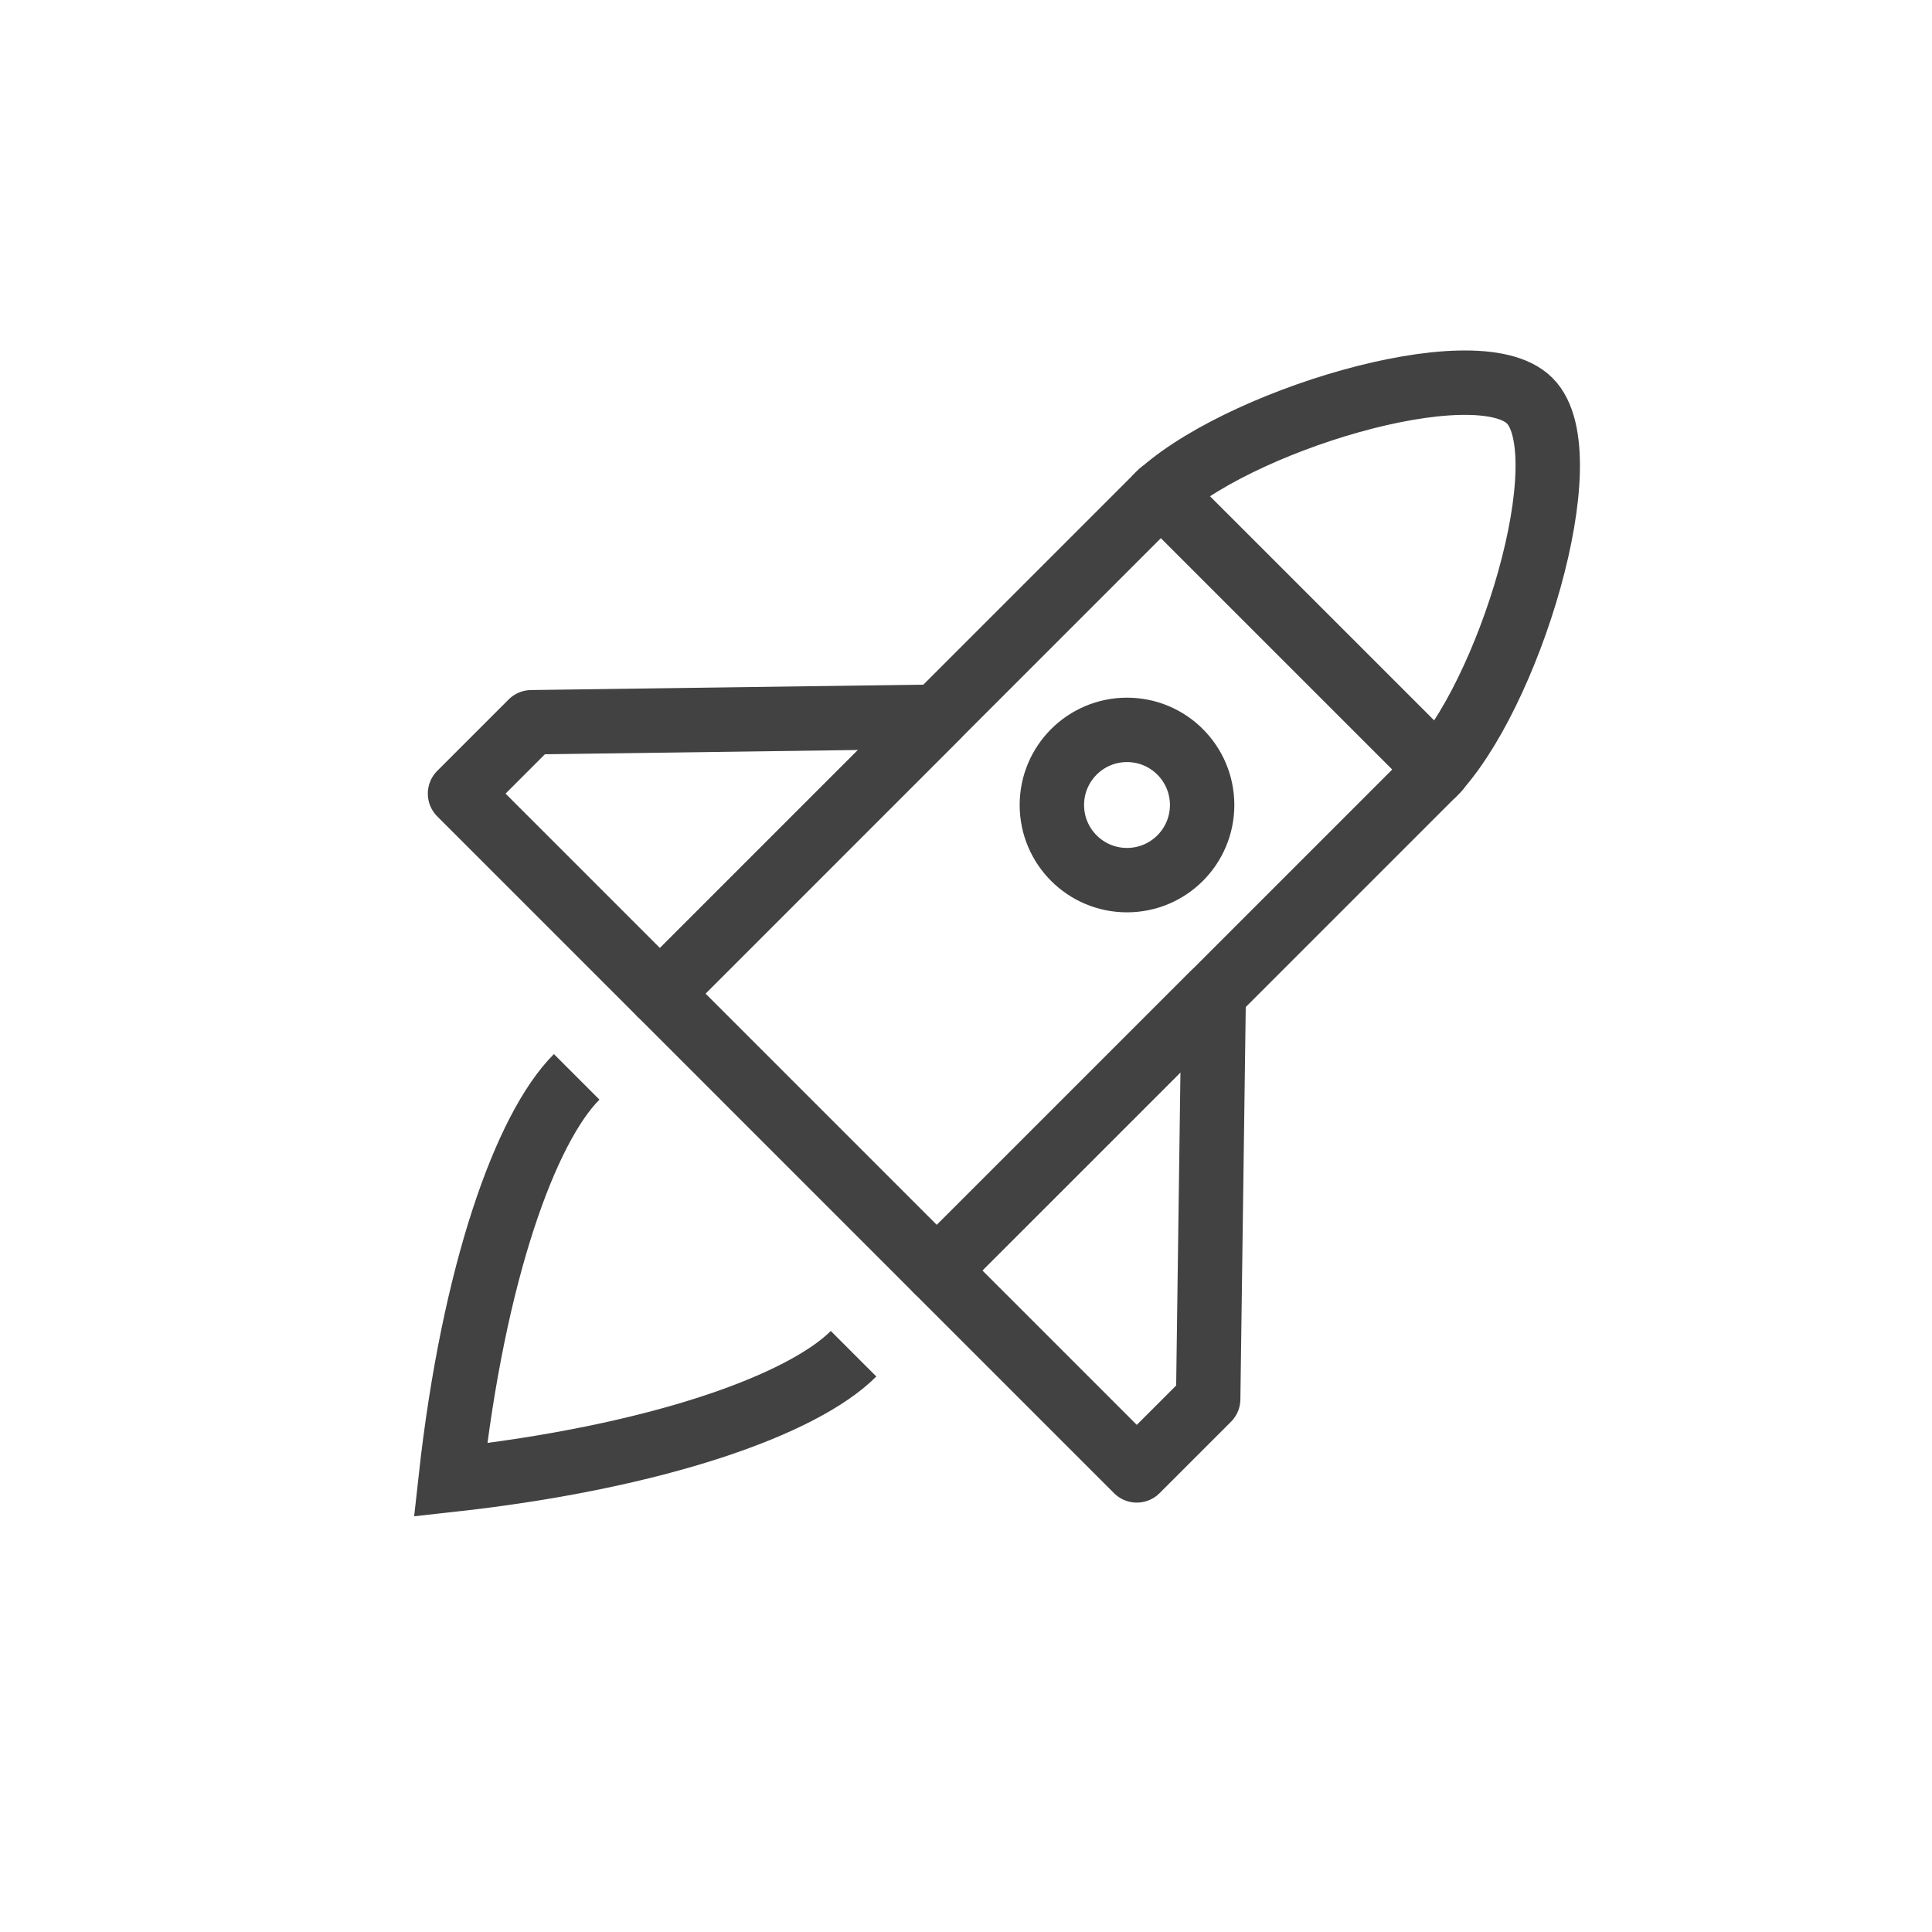 <svg height="90" width="90" xmlns="http://www.w3.org/2000/svg"><g fill="none" fill-rule="evenodd" stroke="#424242" stroke-width="3" transform="translate(4 2)"><path d="M62.686 34.137c3.562-3.561 7.065-14.98 4.574-17.47-2.491-2.492-13.91 1.011-17.471 4.573"/><path d="M50.078 20.95l12.898 12.897-23.335 23.335-12.897-12.898z" stroke-linejoin="round"/><path d="M35.762 61.062c-2.374 2.374-9.11 4.81-18.773 5.876 1.065-9.664 3.501-16.4 5.875-18.774"/><path d="M20.754 31.645l18.887-.258-12.897 12.898-9.315-9.315zm31.528 31.527l-3.326 3.325-9.315-9.315L52.54 44.285z" stroke-linecap="round" stroke-linejoin="round"/><circle cx="48.5" cy="35.5" r="3.5"/></g></svg>